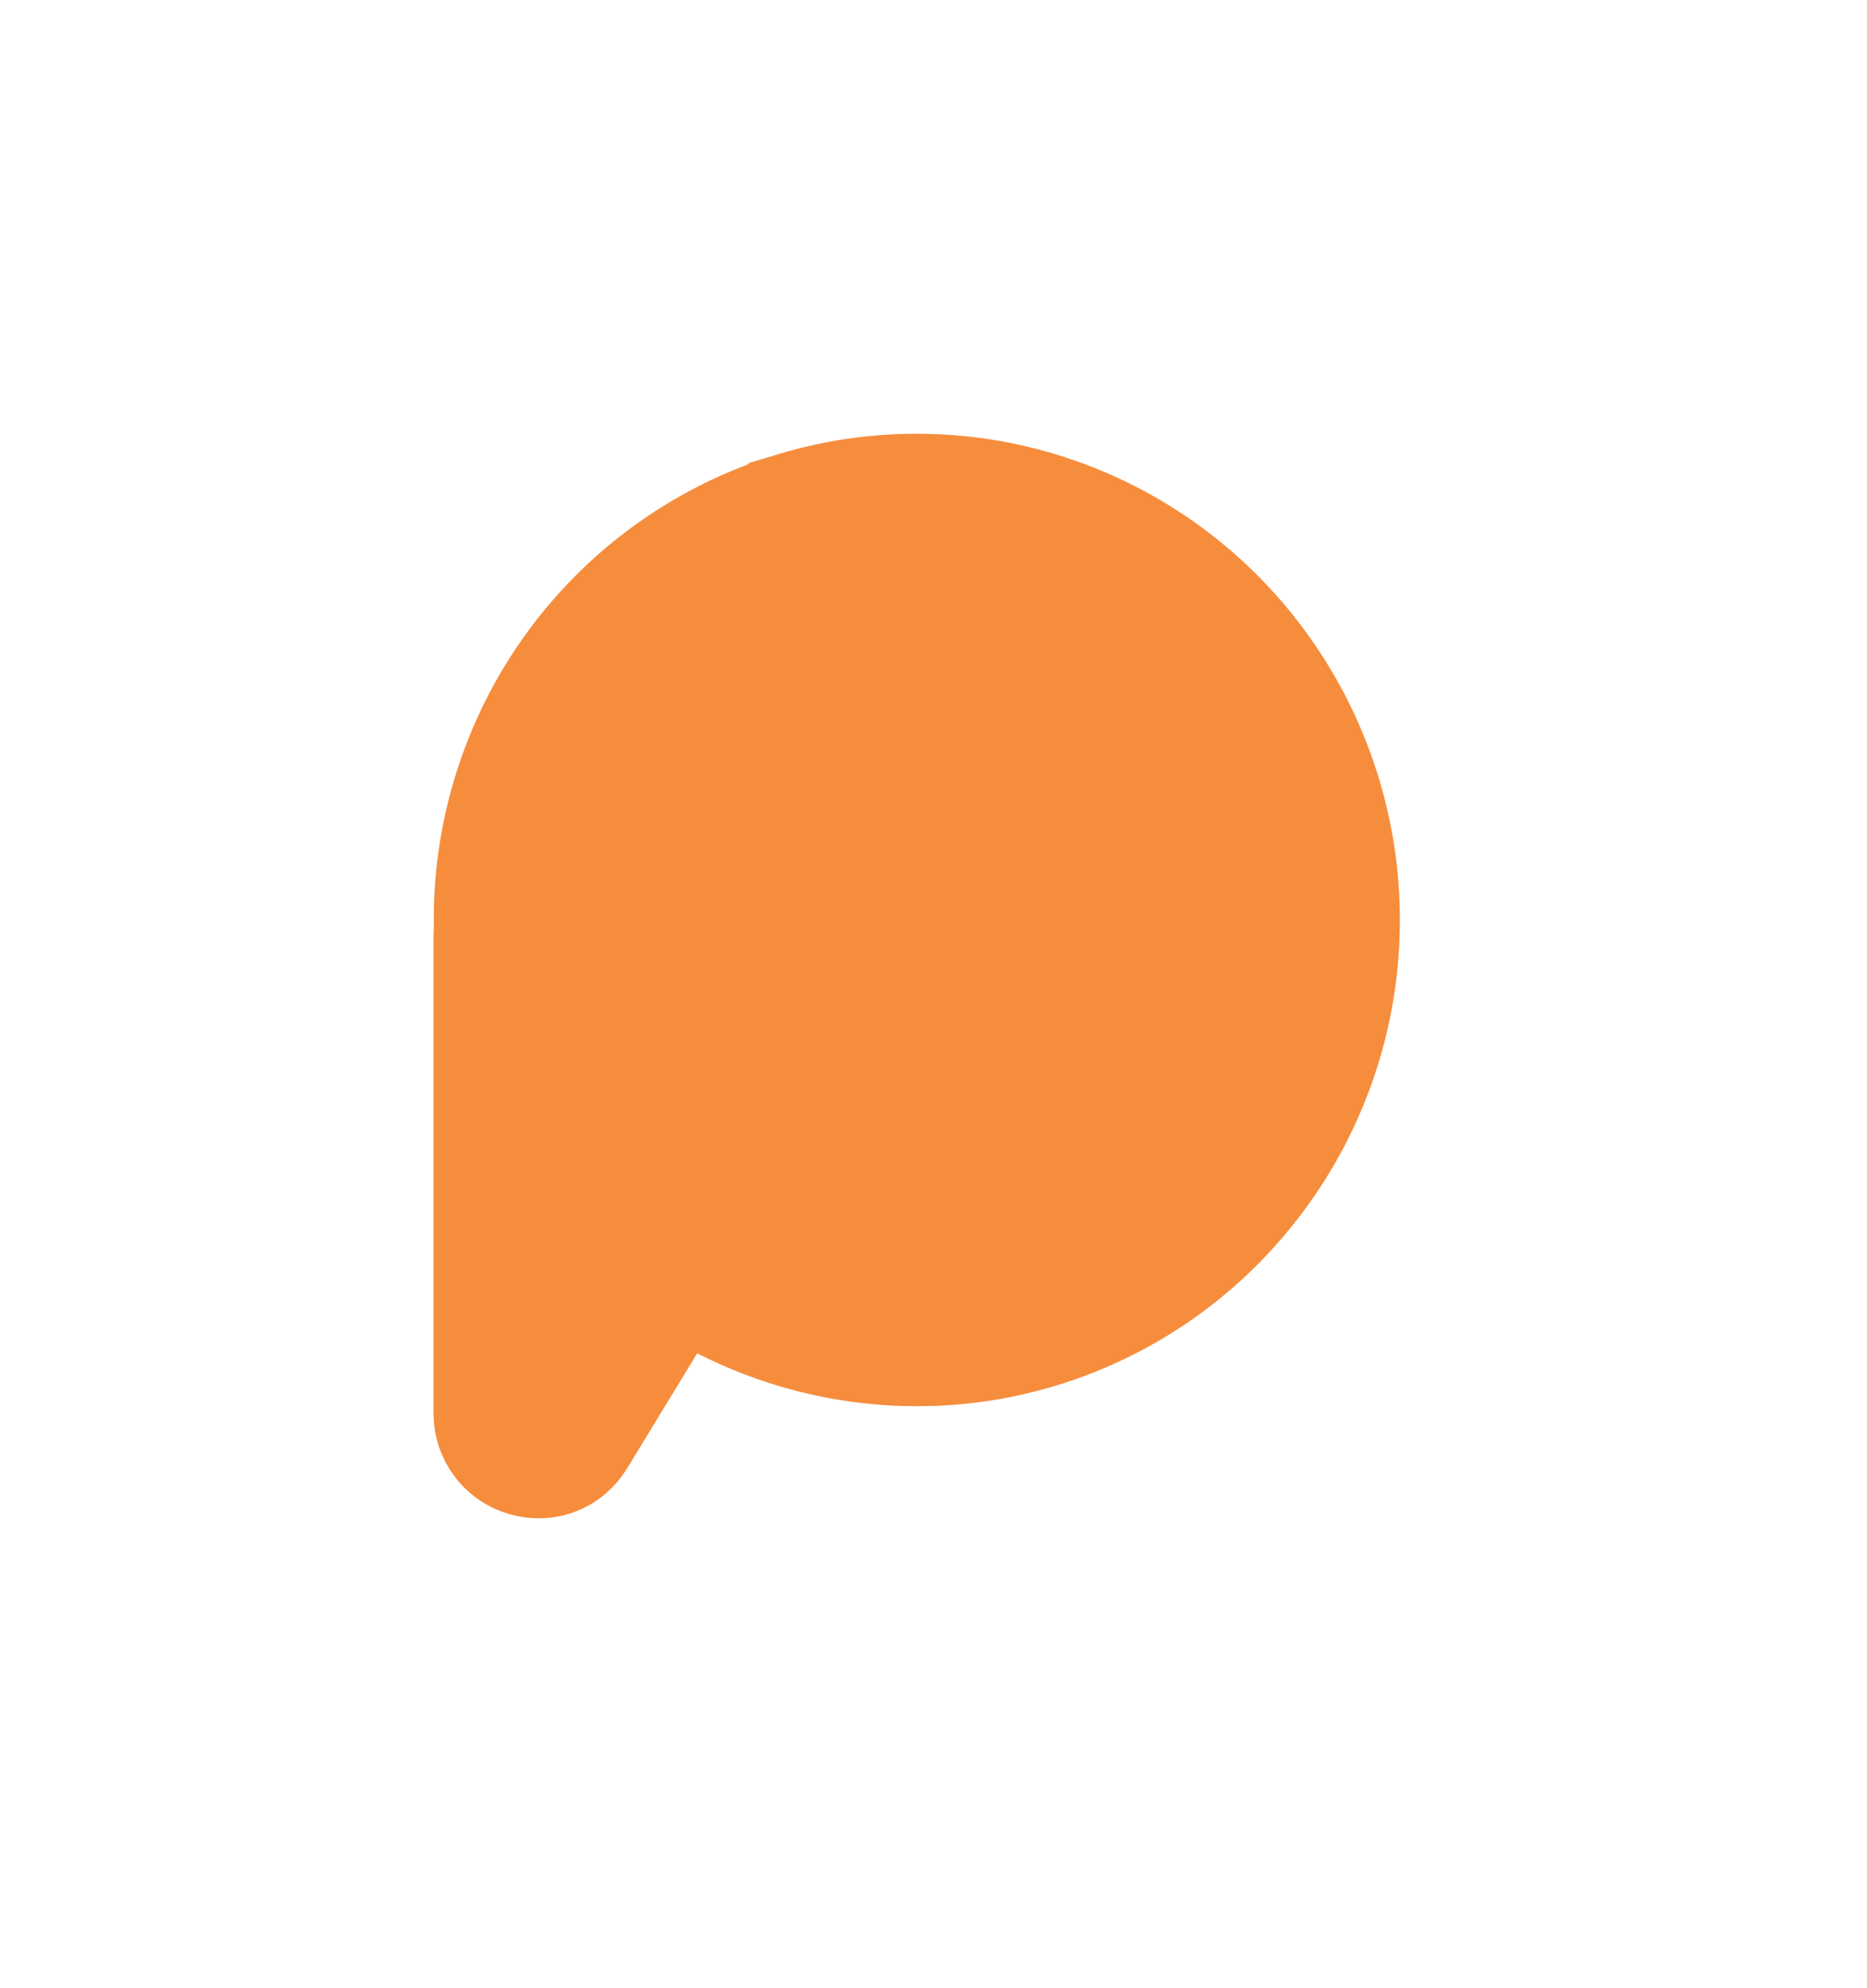 <svg width="31" height="33" viewBox="0 0 31 33" fill="none" xmlns="http://www.w3.org/2000/svg">
<g filter="url(#filter0_f_40008349_24760)">
<path d="M22.988 13.255C22.771 12.409 22.419 11.606 21.943 10.87C21.466 10.133 20.879 9.484 20.197 8.941C19.53 8.411 18.788 7.992 17.991 7.697C17.102 7.367 16.171 7.2 15.223 7.2C14.452 7.2 13.684 7.313 12.942 7.534C12.104 7.784 11.318 8.166 10.606 8.67C9.912 9.161 9.302 9.758 8.793 10.443C8.285 11.128 7.89 11.885 7.62 12.695C7.343 13.524 7.203 14.39 7.203 15.269V15.469H7.199V23.452C7.199 23.838 7.32 24.203 7.549 24.507C7.778 24.811 8.095 25.027 8.467 25.133C8.624 25.177 8.784 25.2 8.945 25.2C9.16 25.2 9.37 25.16 9.57 25.082C9.922 24.943 10.215 24.694 10.417 24.363L10.438 24.329L11.575 22.461L11.738 22.54C12.815 23.063 14.017 23.339 15.213 23.339H15.221C15.233 23.339 15.265 23.338 15.303 23.338C15.359 23.337 15.429 23.336 15.467 23.336C15.474 23.336 15.48 23.336 15.485 23.336C15.995 23.319 16.506 23.252 17.004 23.138C17.833 22.947 18.623 22.627 19.35 22.188C20.096 21.737 20.761 21.169 21.327 20.5C21.894 19.831 22.345 19.079 22.668 18.267C22.984 17.474 23.172 16.64 23.226 15.787C23.281 14.934 23.201 14.082 22.988 13.255H22.988Z" fill="#F68D3D" fill-opacity="0.5"/>
</g>
<path d="M15.223 7.92C15.977 7.92 16.72 8.037 17.436 8.267L17.74 8.372C18.466 8.641 19.142 9.022 19.748 9.505C20.369 9.999 20.904 10.589 21.339 11.261C21.719 11.848 22.011 12.481 22.211 13.146L22.291 13.434C22.484 14.187 22.558 14.963 22.508 15.74V15.741C22.458 16.518 22.288 17.279 22 18L21.999 18.001C21.705 18.741 21.294 19.424 20.778 20.034L20.777 20.035C20.262 20.645 19.656 21.162 18.979 21.571C18.316 21.971 17.597 22.262 16.843 22.436C16.39 22.54 15.925 22.601 15.461 22.616C15.415 22.616 15.343 22.617 15.29 22.618H15.243C15.236 22.618 15.231 22.619 15.227 22.619H15.213C14.126 22.619 13.031 22.368 12.052 21.893L11.89 21.814L11.301 21.527L10.961 22.087L9.823 23.954L9.803 23.987C9.68 24.189 9.508 24.333 9.307 24.412C9.191 24.458 9.07 24.48 8.945 24.48C8.853 24.48 8.758 24.467 8.664 24.44C8.441 24.377 8.257 24.25 8.125 24.074L8.124 24.073C7.991 23.896 7.919 23.684 7.919 23.451V16.189H7.923V15.27C7.923 14.467 8.051 13.677 8.303 12.923C8.549 12.185 8.908 11.496 9.371 10.872C9.834 10.248 10.39 9.705 11.023 9.258C11.67 8.8 12.385 8.452 13.148 8.224L13.148 8.223C13.823 8.021 14.522 7.92 15.223 7.92Z" fill="#F68D3D" stroke="#F68D3D" stroke-width="1.44"/>
<defs>
<filter id="filter0_f_40008349_24760" x="-0.001" y="0" width="30.443" height="32.4" filterUnits="userSpaceOnUse" color-interpolation-filters="sRGB">
<feFlood flood-opacity="0" result="BackgroundImageFix"/>
<feBlend mode="normal" in="SourceGraphic" in2="BackgroundImageFix" result="shape"/>
<feGaussianBlur stdDeviation="3.6" result="effect1_foregroundBlur_40008349_24760"/>
</filter>
</defs>
</svg>
